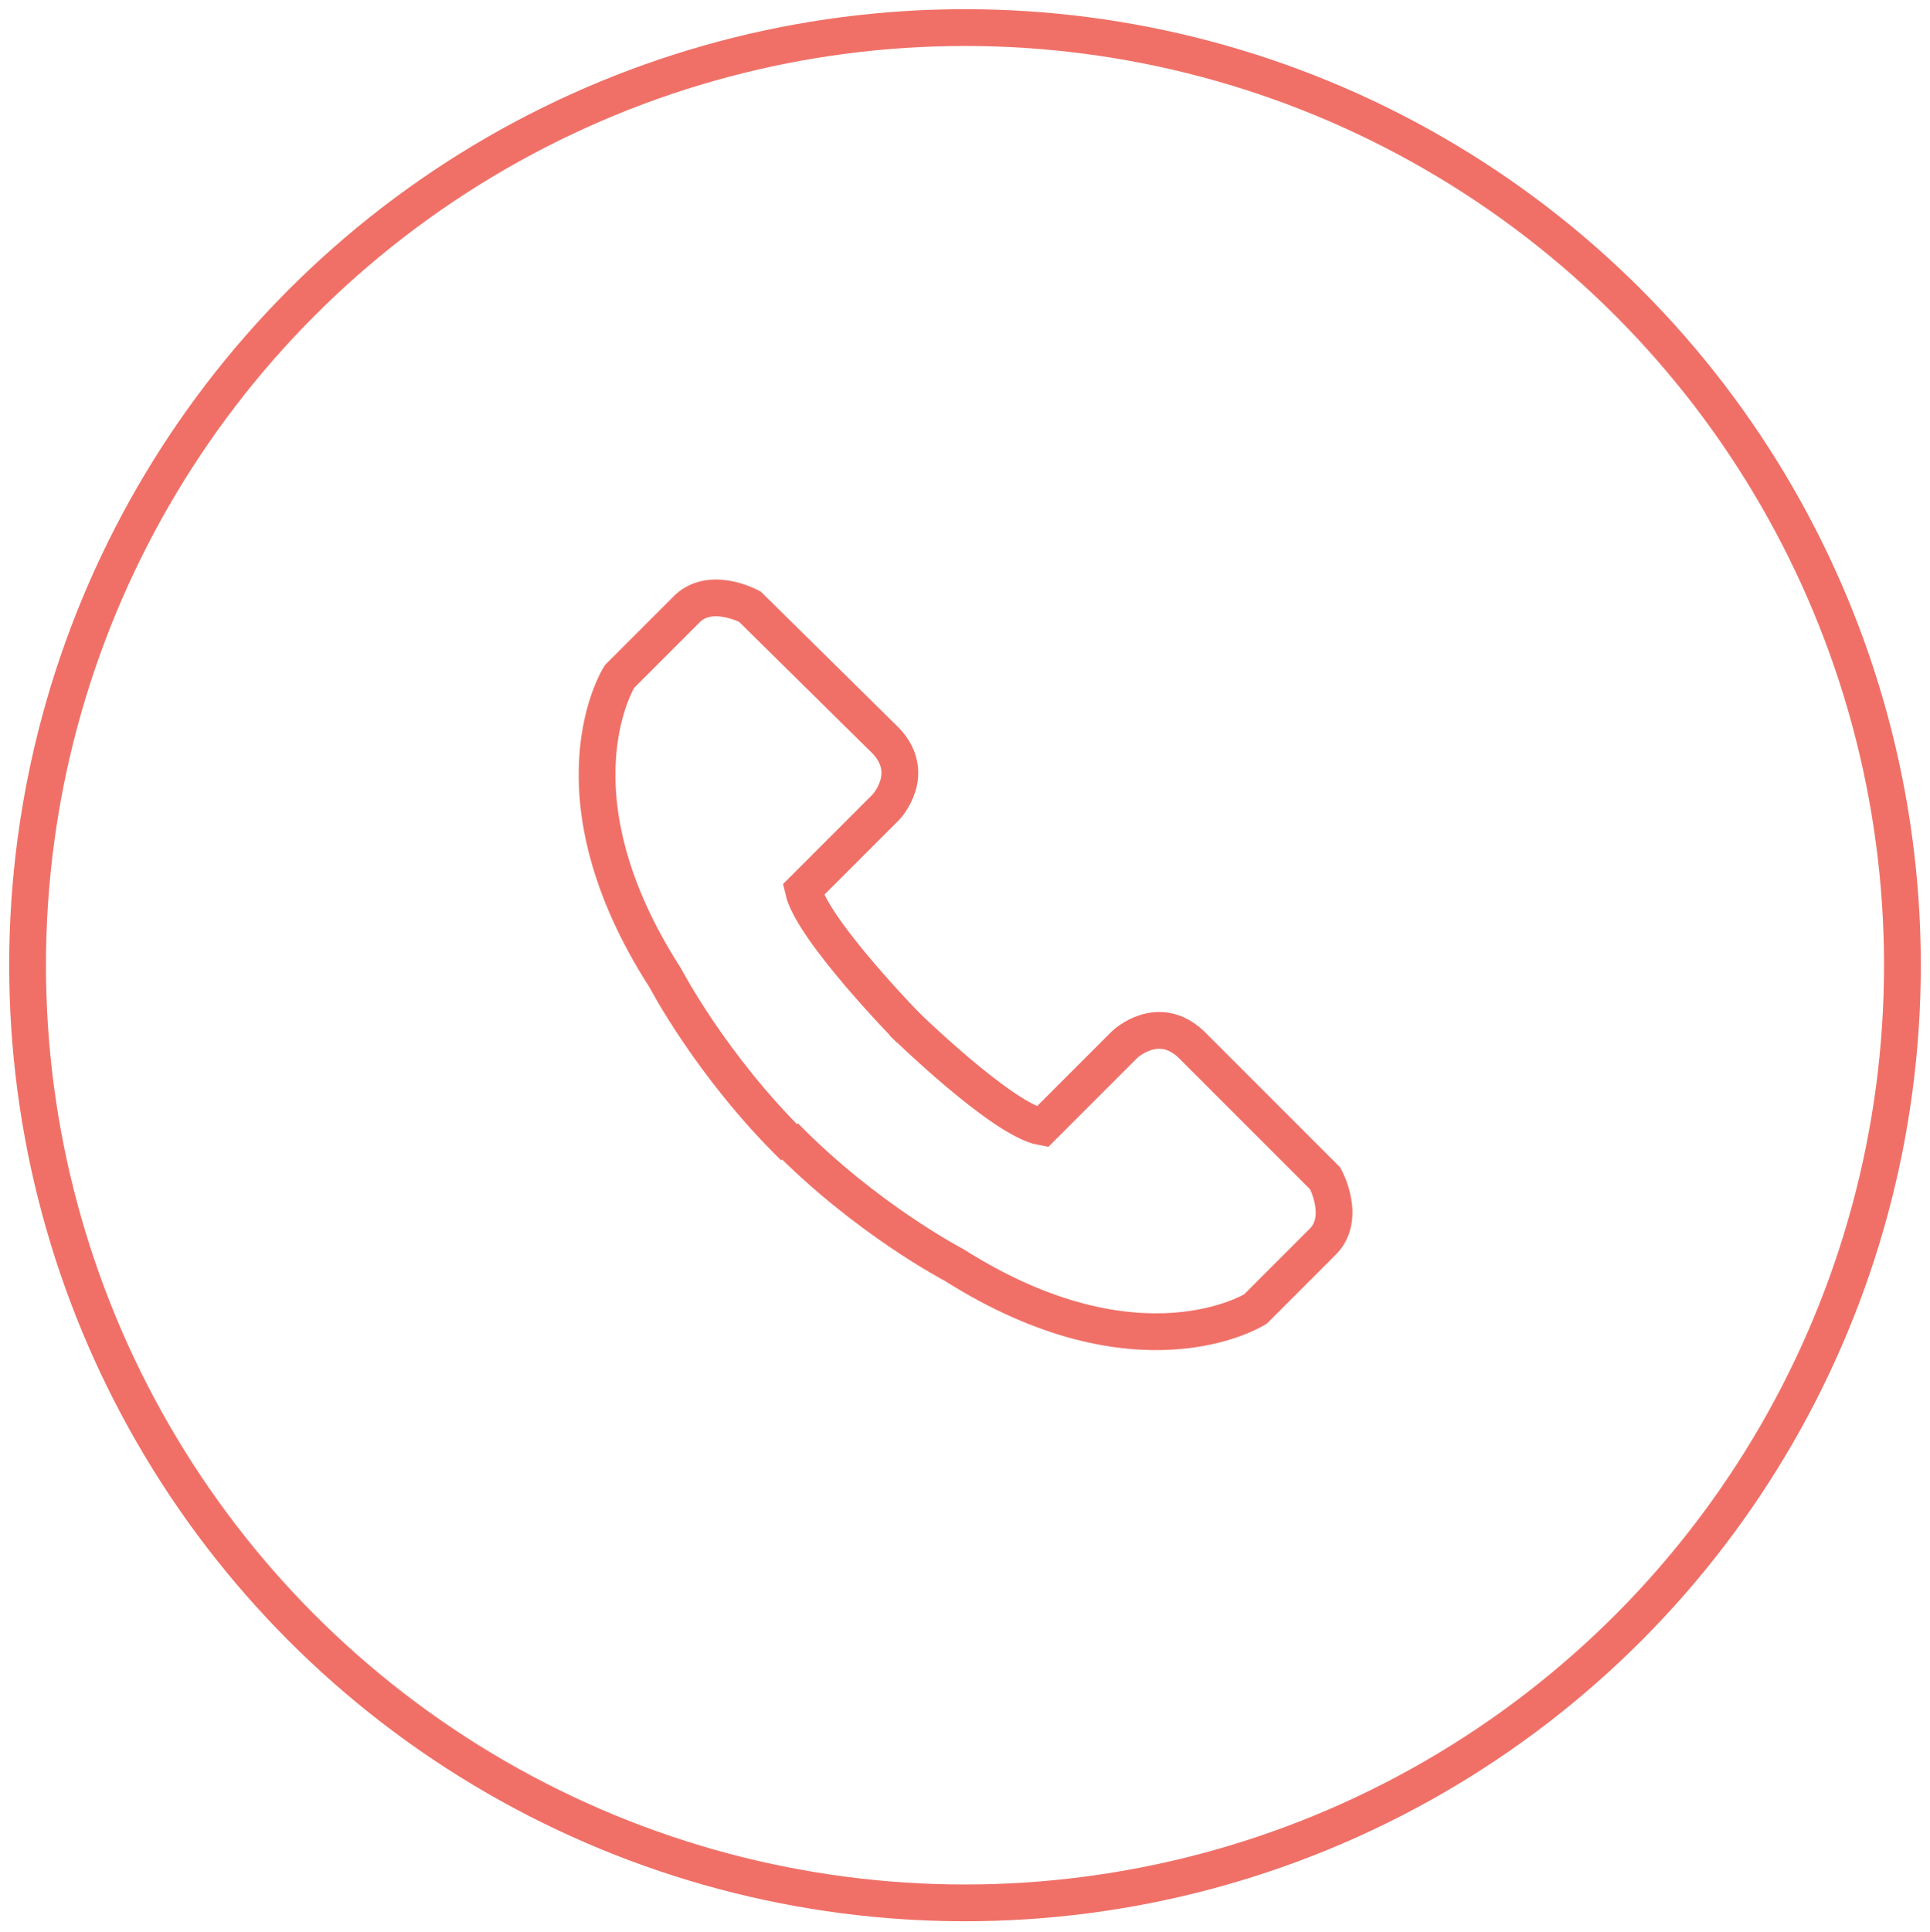 <?xml version="1.0" encoding="UTF-8"?>
<svg id="Layer_1" xmlns="http://www.w3.org/2000/svg" version="1.1" viewBox="0 0 105 105.1">
  <!-- Generator: Adobe Illustrator 29.0.1, SVG Export Plug-In . SVG Version: 2.1.0 Build 192)  -->
  <defs>
    <style>
      .st0 {
        fill: none;
        stroke: #f07067;
        stroke-miterlimit: 10;
        stroke-width: 2px;
      }
    </style>
  </defs>
  <circle class="st0" cx="52.5" cy="52.5" r="51"/>
  <g id="_Слой_2" data-name="Слой_2">
    <path class="st0" d="M49.1,55.6s5.4,5.3,7.6,5.7l4.5-4.5s1.8-1.7,3.6,0l7.3,7.3s1.2,2.2-.2,3.5l-3.6,3.6s-6.3,4-16.4-2.4c0,0-4.8-2.5-9.2-7"/>
    <path class="st0" d="M49.5,56s-5.3-5.4-5.8-7.6l4.5-4.5s1.7-1.8,0-3.6l-7.4-7.3s-2.2-1.2-3.5.2l-3.6,3.6s-4,6.3,2.5,16.4c0,0,2.5,4.8,7,9.2"/>
  </g>
</svg>